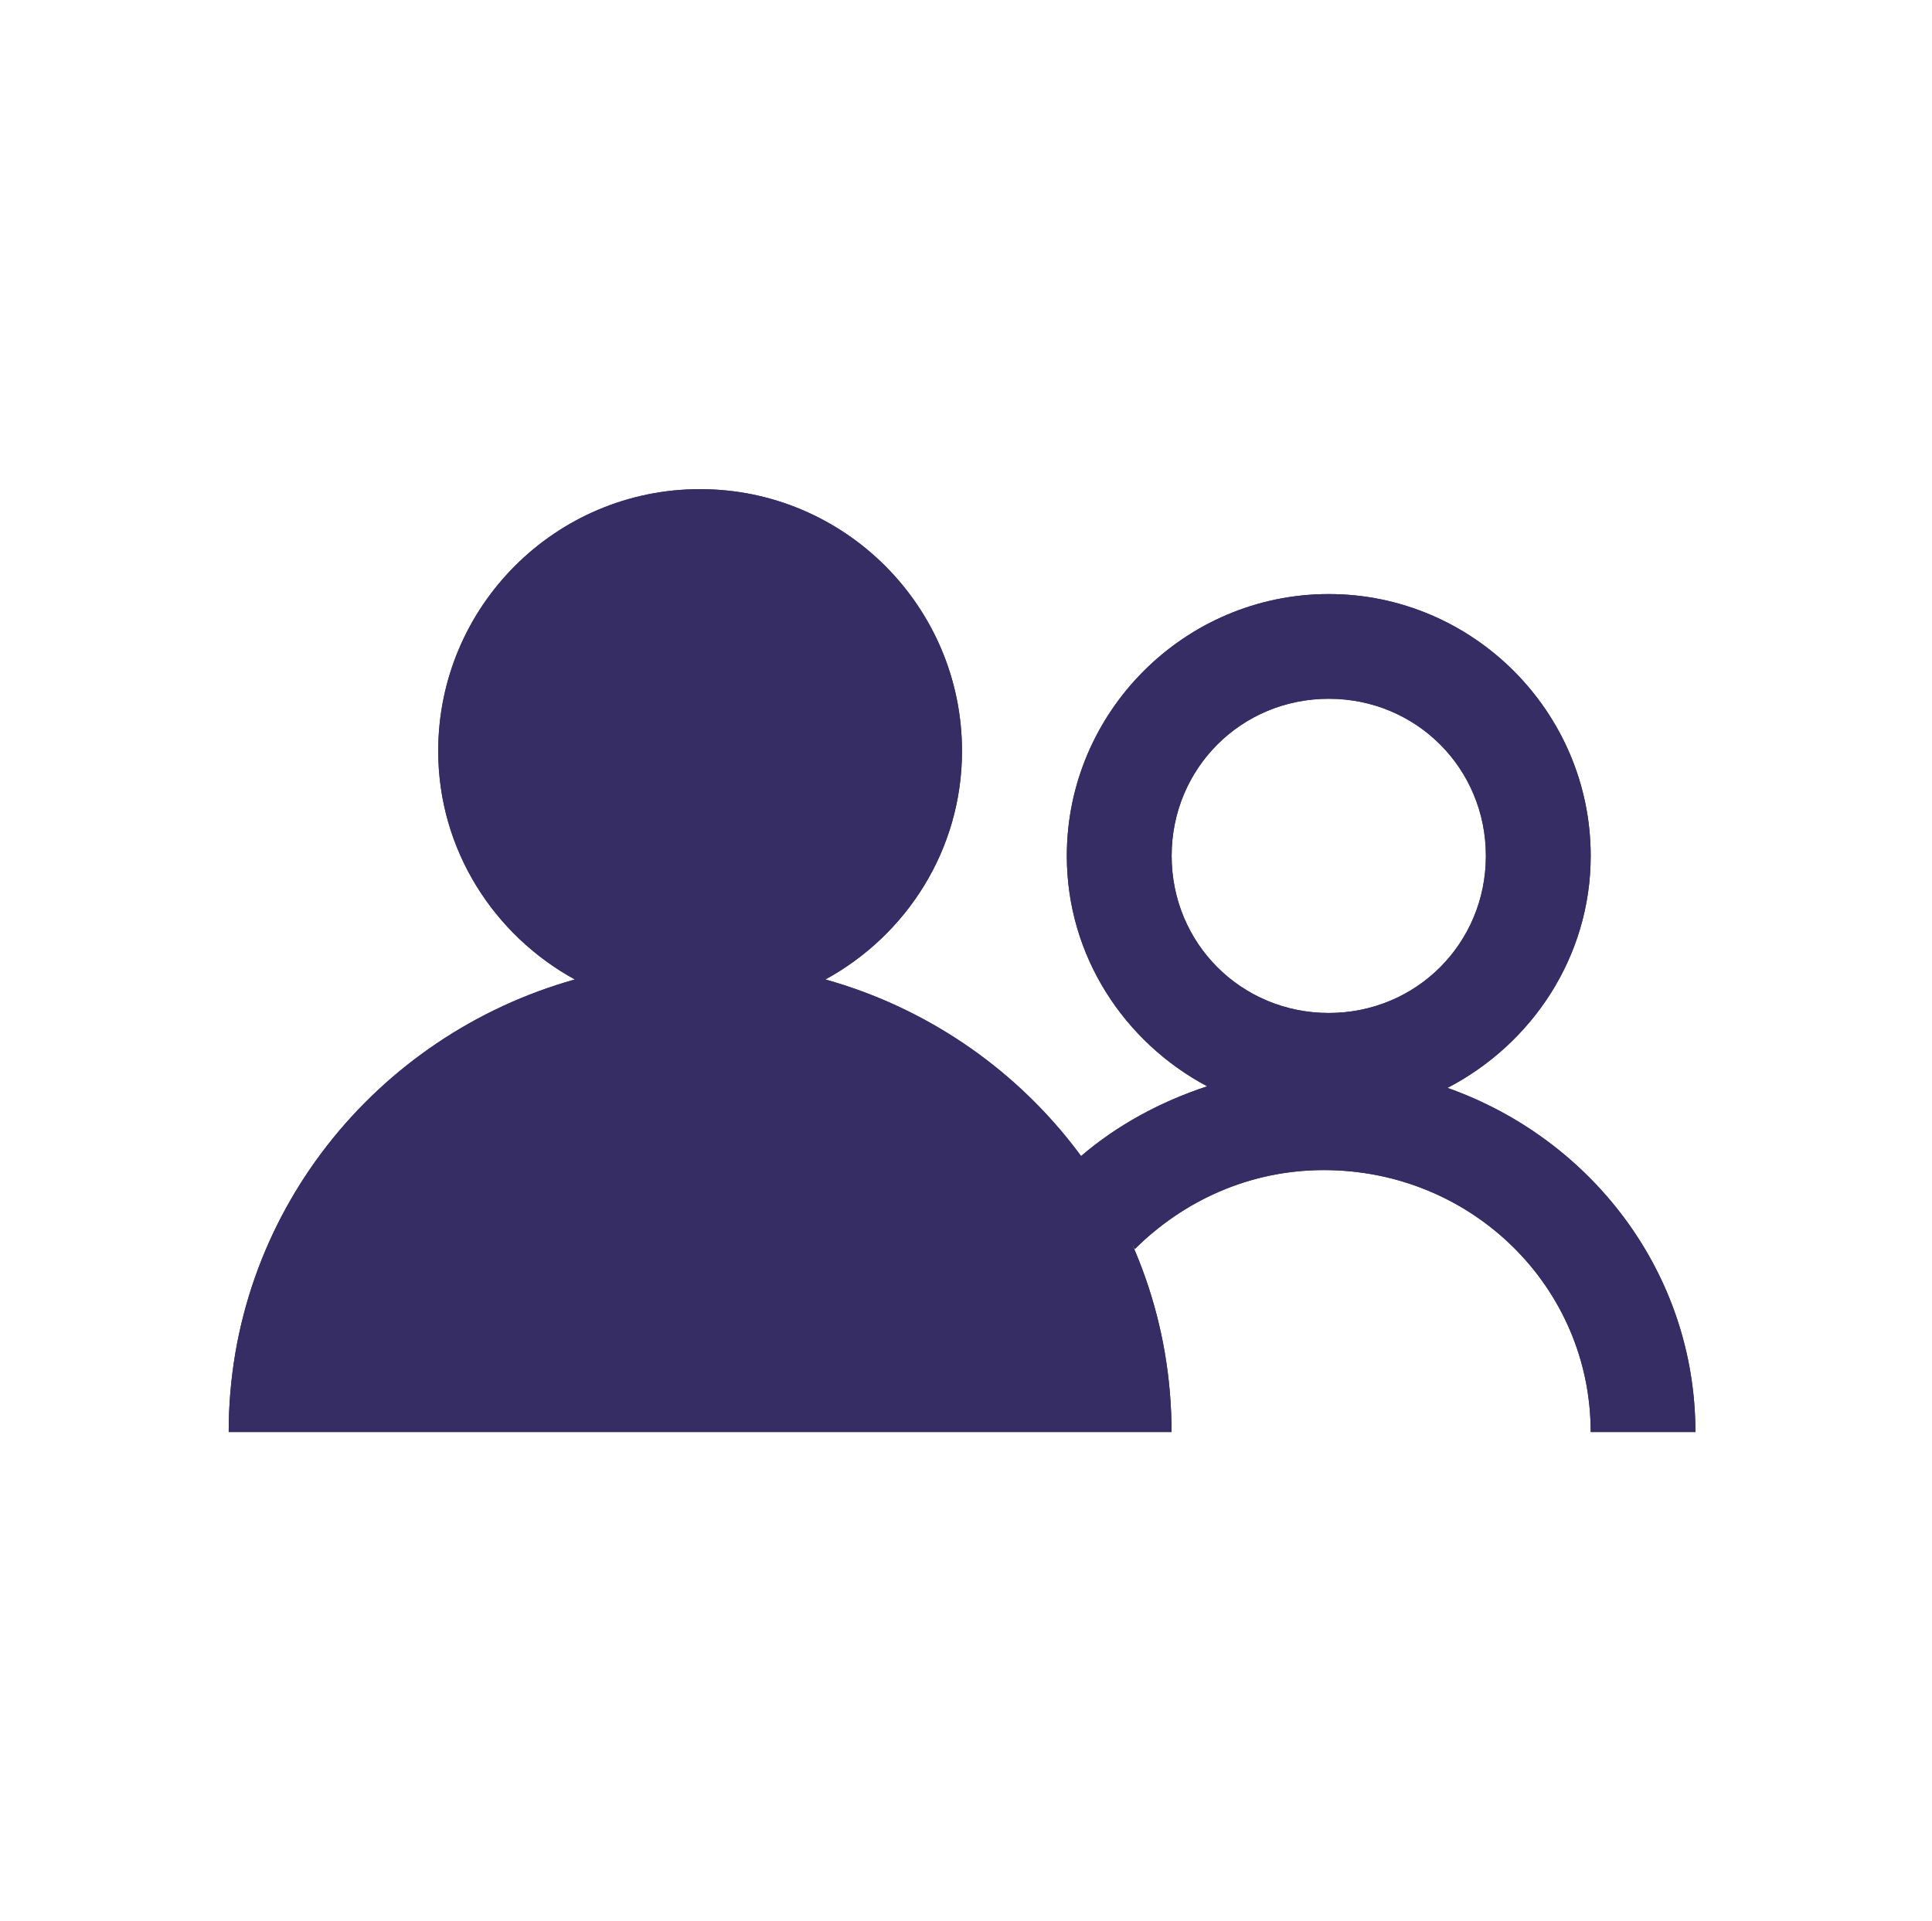 <svg width="181" height="180" viewBox="0 0 181 180" fill="none" xmlns="http://www.w3.org/2000/svg">
<path d="M124.485 94.91C116.285 94.91 109.765 88.39 109.765 80.19C109.765 71.99 116.285 65.47 124.485 65.47C132.685 65.47 139.205 71.99 139.205 80.19C139.205 88.39 132.685 94.91 124.485 94.91ZM106.315 117.03C110.835 112.54 117.015 109.63 124.025 109.63C137.905 109.63 149.025 120.6 149.025 134.17H158.835C158.835 119.25 149.055 106.68 135.605 101.93C143.505 97.83 149.025 89.66 149.025 80.19C149.025 66.7 137.985 55.66 124.485 55.66C110.985 55.66 99.945 66.7 99.945 80.19C99.945 89.55 105.315 97.64 113.095 101.78C108.695 103.23 104.675 105.41 101.275 108.32L106.315 117.04V117.03Z" fill="#362D65"/>
<path d="M124.485 94.91C116.285 94.91 109.765 88.39 109.765 80.19C109.765 71.99 116.285 65.47 124.485 65.47C132.685 65.47 139.205 71.99 139.205 80.19C139.205 88.39 132.685 94.91 124.485 94.91ZM106.315 117.03C110.835 112.54 117.015 109.63 124.025 109.63C137.905 109.63 149.025 120.6 149.025 134.17H158.835C158.835 119.25 149.055 106.68 135.605 101.93C143.505 97.83 149.025 89.66 149.025 80.19C149.025 66.7 137.985 55.66 124.485 55.66C110.985 55.66 99.945 66.7 99.945 80.19C99.945 89.55 105.315 97.64 113.095 101.78C108.695 103.23 104.675 105.41 101.275 108.32L106.315 117.04V117.03Z" fill="#362D65"/>
<path d="M77.325 91.77C84.915 87.63 90.125 79.62 90.125 70.37C90.125 56.84 79.125 45.83 65.585 45.83C52.045 45.83 41.055 56.83 41.055 70.37C41.055 79.61 46.275 87.62 53.855 91.77C35.225 96.99 21.425 113.89 21.425 134.17H109.755C109.755 113.89 95.955 96.98 77.325 91.77Z" fill="#362D65"/>
<path d="M77.325 91.77C84.915 87.63 90.125 79.62 90.125 70.37C90.125 56.84 79.125 45.83 65.585 45.83C52.045 45.83 41.055 56.83 41.055 70.37C41.055 79.61 46.275 87.62 53.855 91.77C35.225 96.99 21.425 113.89 21.425 134.17H109.755C109.755 113.89 95.955 96.98 77.325 91.77Z" fill="#362D65"/>
</svg>
